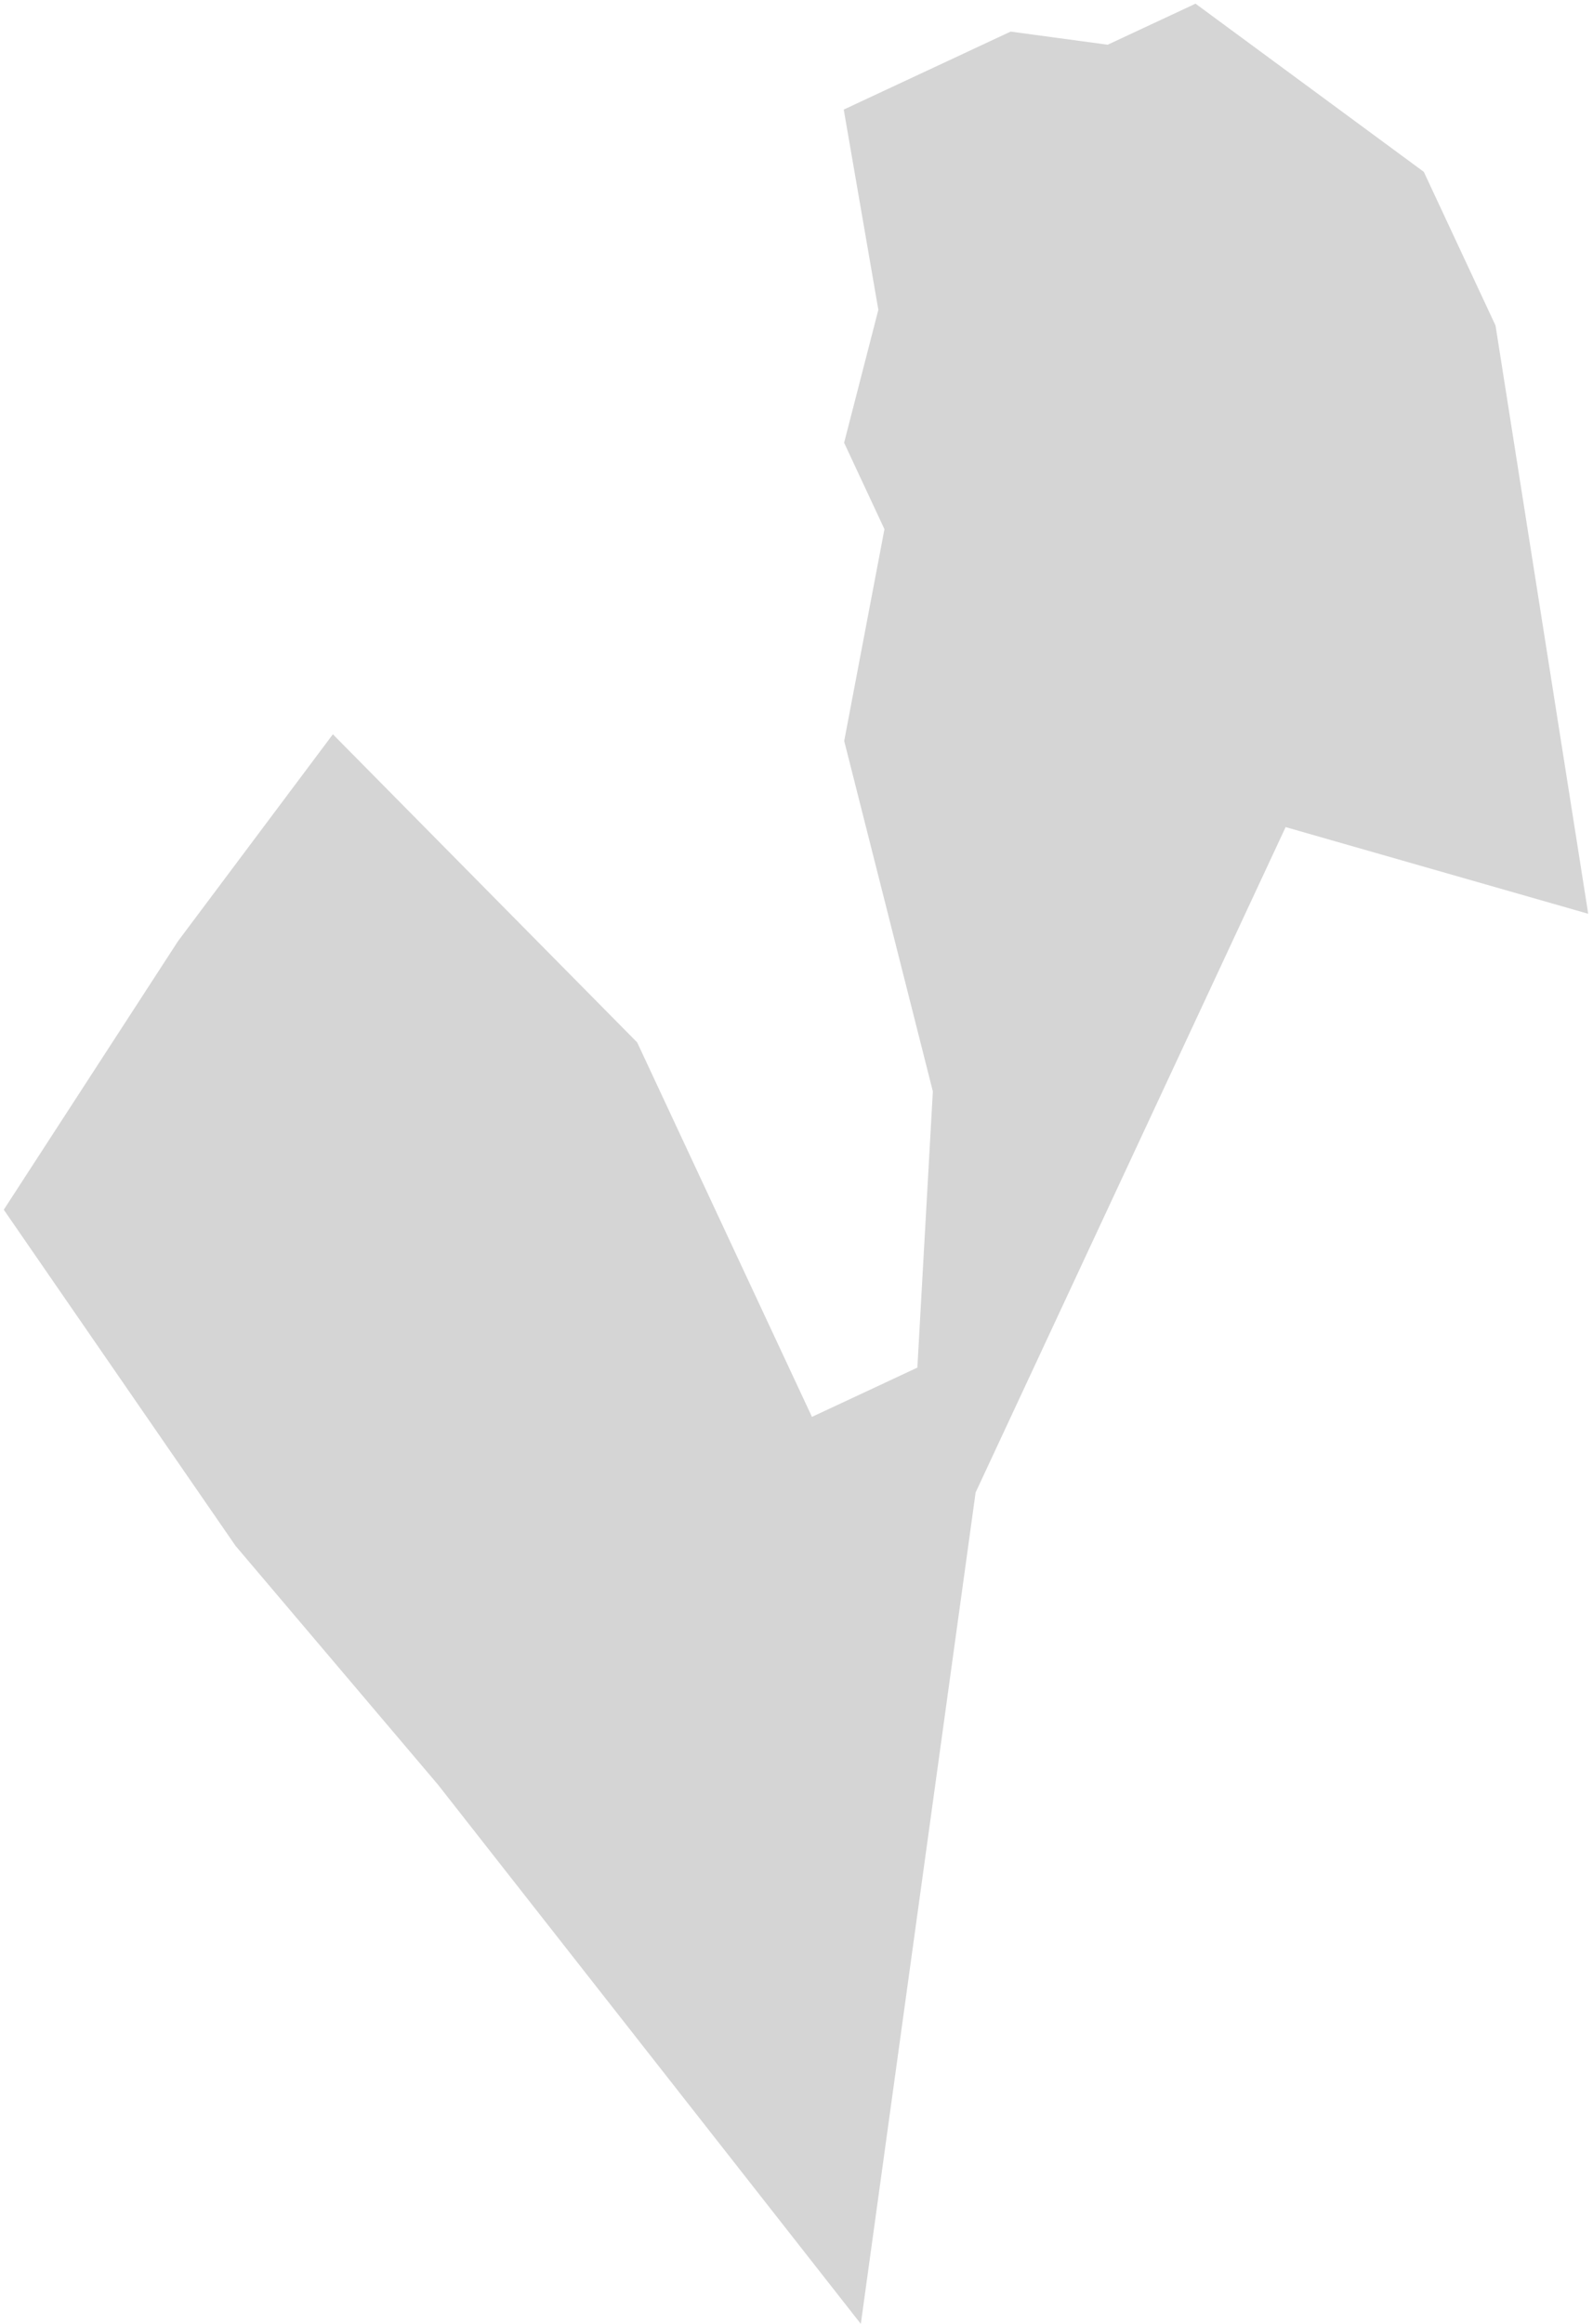<?xml version="1.0" encoding="UTF-8"?> <svg xmlns="http://www.w3.org/2000/svg" width="286" height="417" viewBox="0 0 286 417" fill="none"><path d="M151.548 79.442L157.694 55.586L151.482 19.662L181.444 5.669L198.871 8.024L214.64 0.659L255.626 30.837L268.499 58.403L285.14 163.957L230.815 148.404L175.158 267.786L154.548 416.97L78.627 320.212L42.292 277.37L0.678 217.056L31.959 168.87L59.764 131.75L114.395 187.034L145.774 254.226L164.698 245.389L167.48 195.821L151.565 132.949L158.789 94.948L151.548 79.442Z" fill="#D5D5D5"></path></svg> 